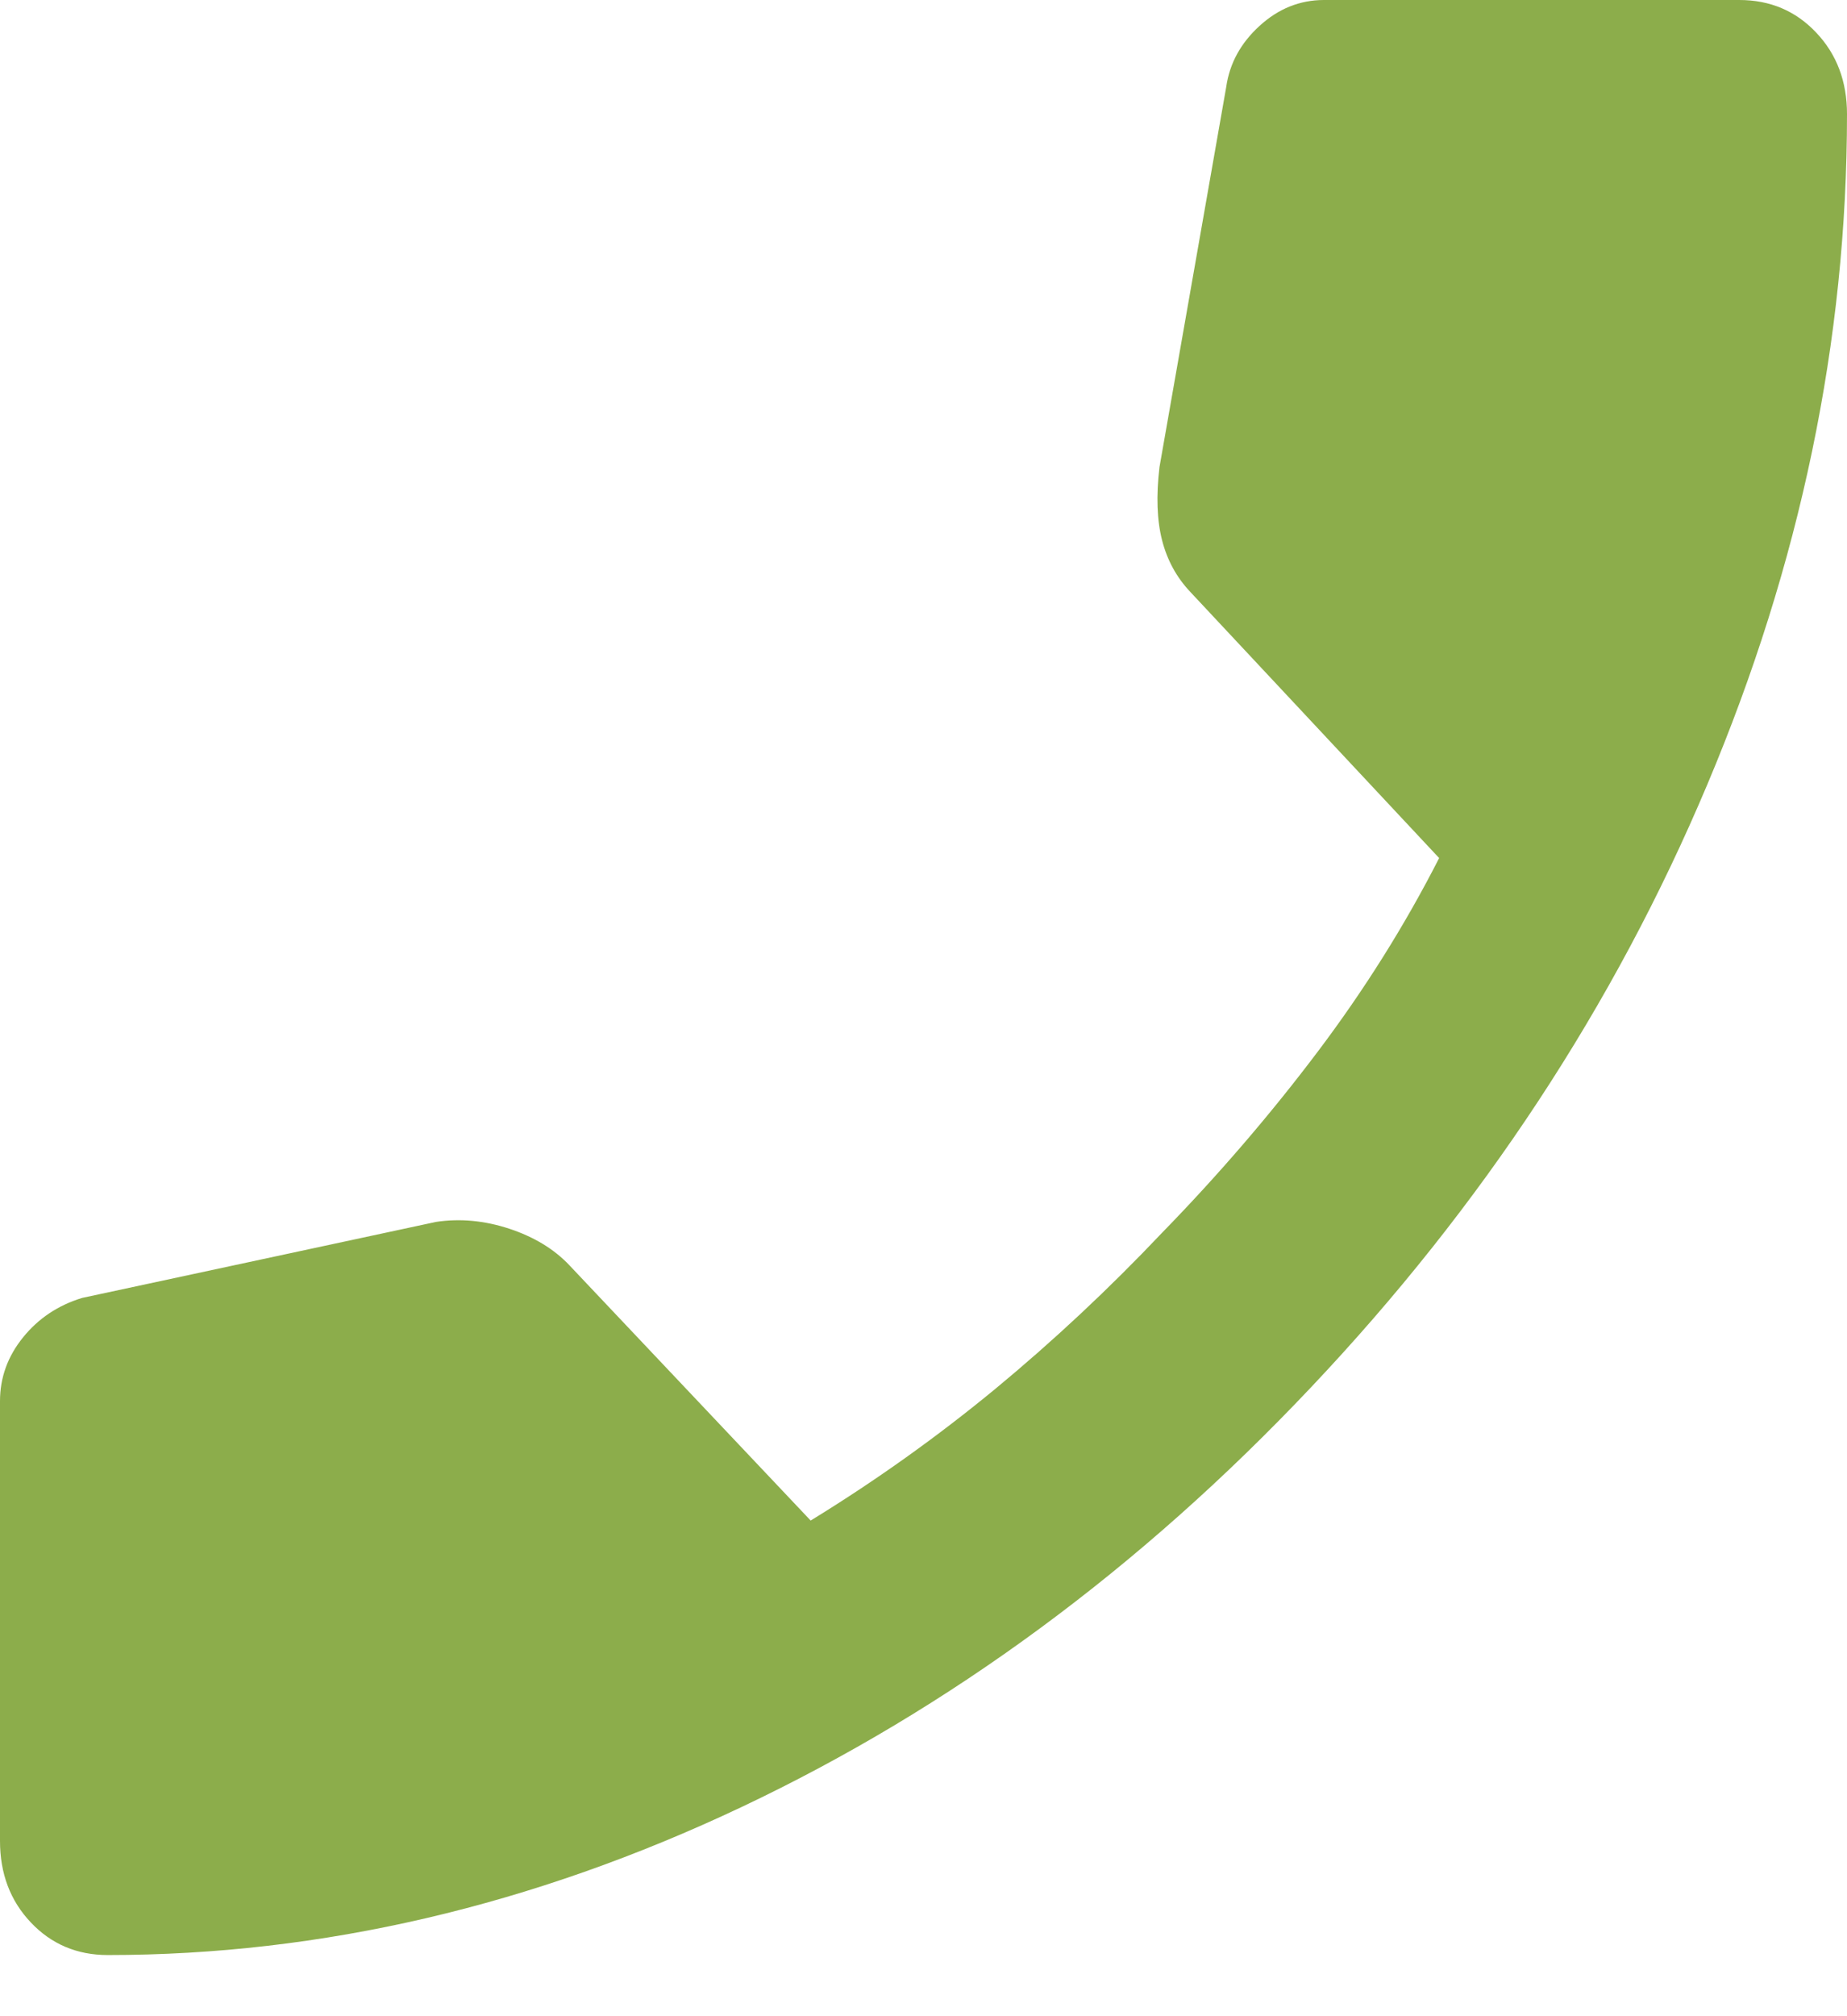 <svg width="22" height="24" viewBox="0 0 22 24" fill="none" xmlns="http://www.w3.org/2000/svg">
<path d="M1.283 23.272C0.917 23.272 0.611 23.142 0.367 22.884C0.122 22.625 0 22.302 0 21.914V16.678C0 16.398 0.092 16.145 0.275 15.919C0.458 15.693 0.693 15.537 0.978 15.45L5.194 14.545C5.48 14.502 5.77 14.529 6.066 14.626C6.362 14.724 6.601 14.869 6.783 15.062L9.656 18.1C10.43 17.626 11.163 17.103 11.856 16.532C12.548 15.96 13.21 15.341 13.842 14.674C14.514 13.985 15.13 13.268 15.691 12.525C16.252 11.782 16.735 11.012 17.142 10.214L14.178 7.046C14.015 6.874 13.903 6.669 13.842 6.432C13.781 6.195 13.77 5.904 13.811 5.559L14.606 1.034C14.646 0.754 14.779 0.512 15.003 0.308C15.227 0.103 15.482 0.001 15.767 0H20.717C21.083 0 21.389 0.129 21.633 0.388C21.878 0.646 22 0.97 22 1.358C22 4.051 21.445 6.712 20.335 9.341C19.226 11.97 17.652 14.362 15.614 16.516C13.577 18.671 11.316 20.336 8.831 21.511C6.345 22.686 3.83 23.272 1.283 23.272Z" fill="#8CAD4B"/>
</svg>
